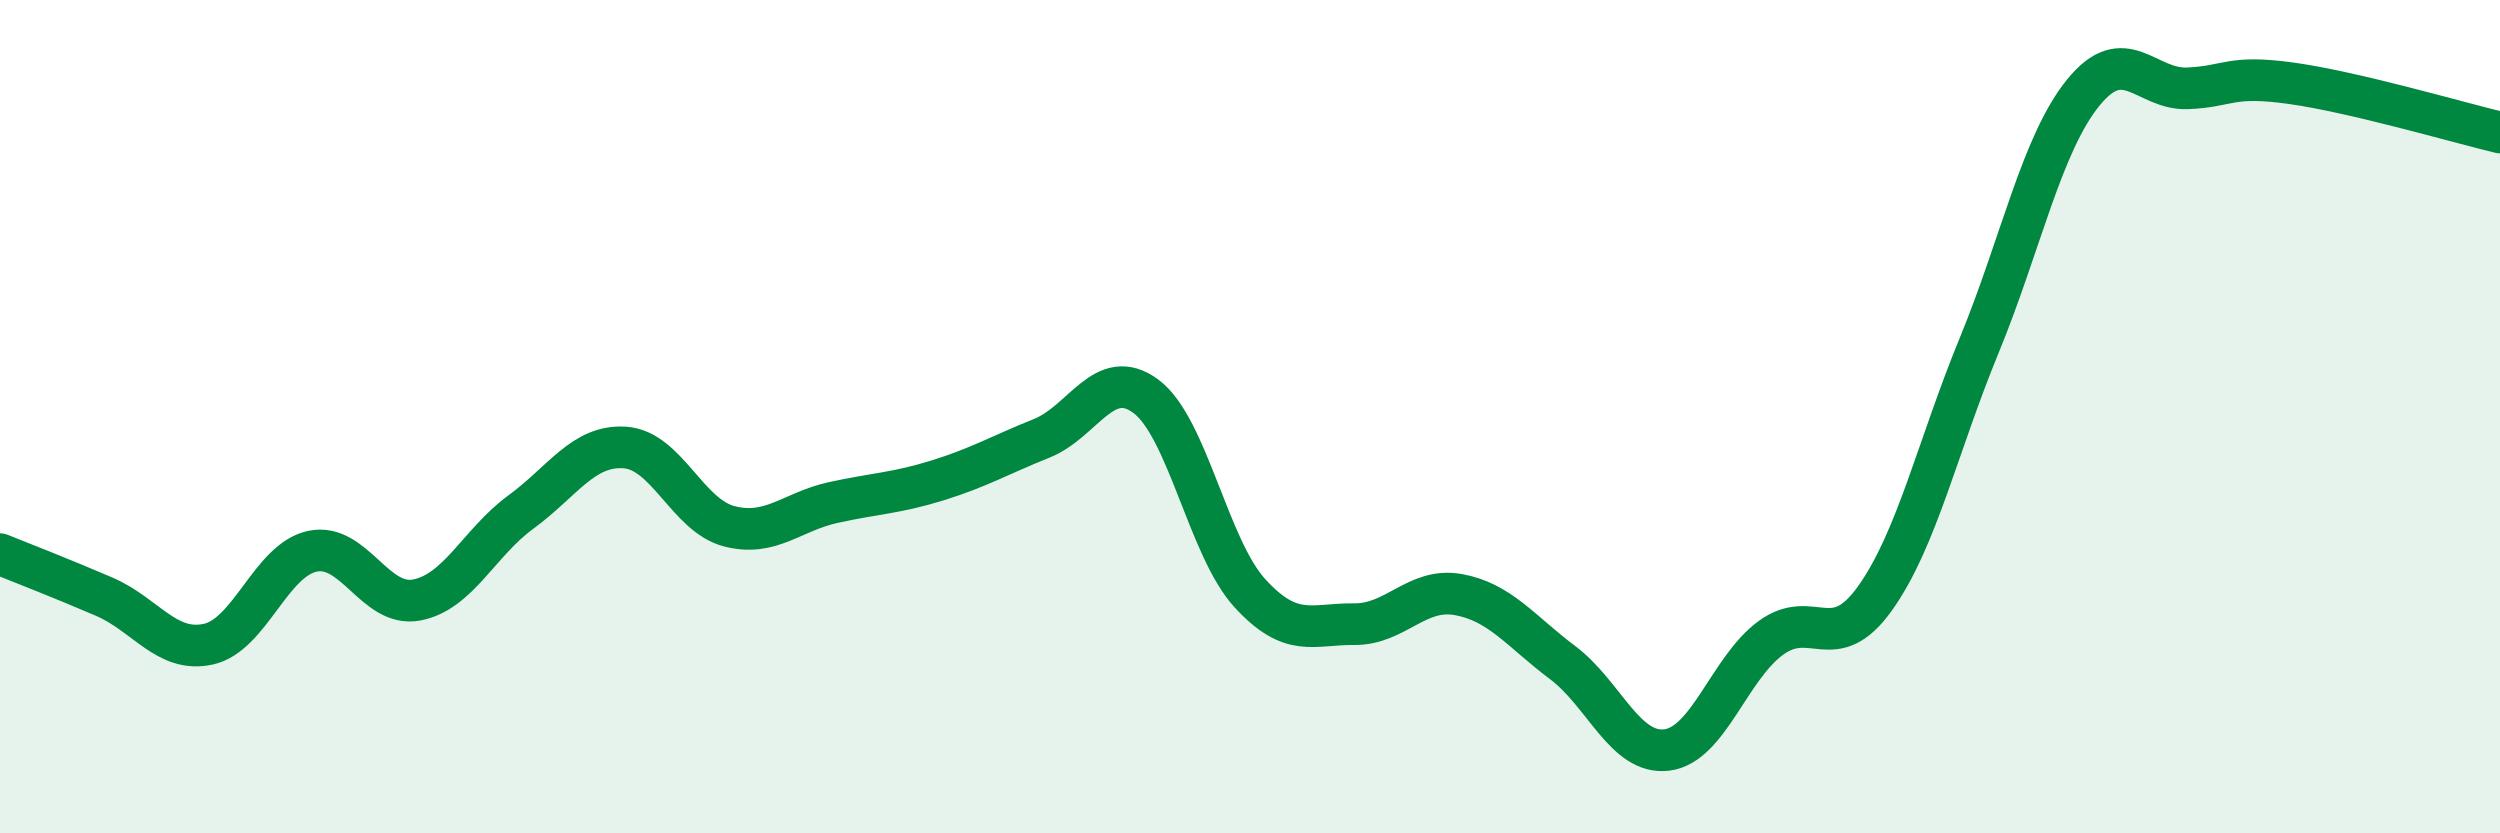 
    <svg width="60" height="20" viewBox="0 0 60 20" xmlns="http://www.w3.org/2000/svg">
      <path
        d="M 0,13.3 C 0.5,13.5 1.5,13.89 2.5,14.32 C 3.5,14.75 4,15.68 5,15.46 C 6,15.24 6.5,13.44 7.5,13.23 C 8.5,13.02 9,14.59 10,14.4 C 11,14.21 11.5,13.02 12.5,12.29 C 13.5,11.56 14,10.67 15,10.74 C 16,10.81 16.5,12.37 17.5,12.63 C 18.5,12.89 19,12.28 20,12.06 C 21,11.84 21.5,11.84 22.5,11.53 C 23.5,11.22 24,10.92 25,10.52 C 26,10.12 26.5,8.77 27.5,9.51 C 28.5,10.25 29,13.15 30,14.24 C 31,15.33 31.5,14.97 32.5,14.98 C 33.5,14.99 34,14.09 35,14.27 C 36,14.45 36.5,15.15 37.5,15.9 C 38.5,16.65 39,18.12 40,18 C 41,17.88 41.5,16.04 42.5,15.31 C 43.5,14.58 44,15.76 45,14.36 C 46,12.96 46.5,10.72 47.5,8.29 C 48.5,5.86 49,3.45 50,2.22 C 51,0.99 51.5,2.16 52.5,2.12 C 53.5,2.08 53.5,1.79 55,2 C 56.5,2.21 59,2.94 60,3.18L60 20L0 20Z"
        fill="#008740"
        opacity="0.1"
        stroke-linecap="round"
        stroke-linejoin="round"
      />
      <path
        d="M 0,13.3 C 0.5,13.5 1.5,13.89 2.5,14.32 C 3.5,14.75 4,15.68 5,15.46 C 6,15.24 6.5,13.44 7.5,13.23 C 8.5,13.02 9,14.59 10,14.4 C 11,14.21 11.5,13.02 12.5,12.29 C 13.5,11.56 14,10.67 15,10.74 C 16,10.81 16.5,12.37 17.5,12.63 C 18.5,12.89 19,12.28 20,12.06 C 21,11.84 21.5,11.84 22.5,11.53 C 23.5,11.22 24,10.92 25,10.52 C 26,10.12 26.5,8.77 27.5,9.51 C 28.5,10.25 29,13.15 30,14.24 C 31,15.33 31.5,14.97 32.5,14.98 C 33.5,14.99 34,14.09 35,14.27 C 36,14.45 36.5,15.15 37.5,15.9 C 38.5,16.65 39,18.12 40,18 C 41,17.88 41.5,16.04 42.5,15.31 C 43.5,14.58 44,15.76 45,14.36 C 46,12.96 46.5,10.72 47.5,8.29 C 48.5,5.86 49,3.45 50,2.22 C 51,0.99 51.5,2.16 52.5,2.12 C 53.5,2.08 53.5,1.79 55,2 C 56.5,2.21 59,2.94 60,3.18"
        stroke="#008740"
        stroke-width="1"
        fill="none"
        stroke-linecap="round"
        stroke-linejoin="round"
      />
    </svg>
  